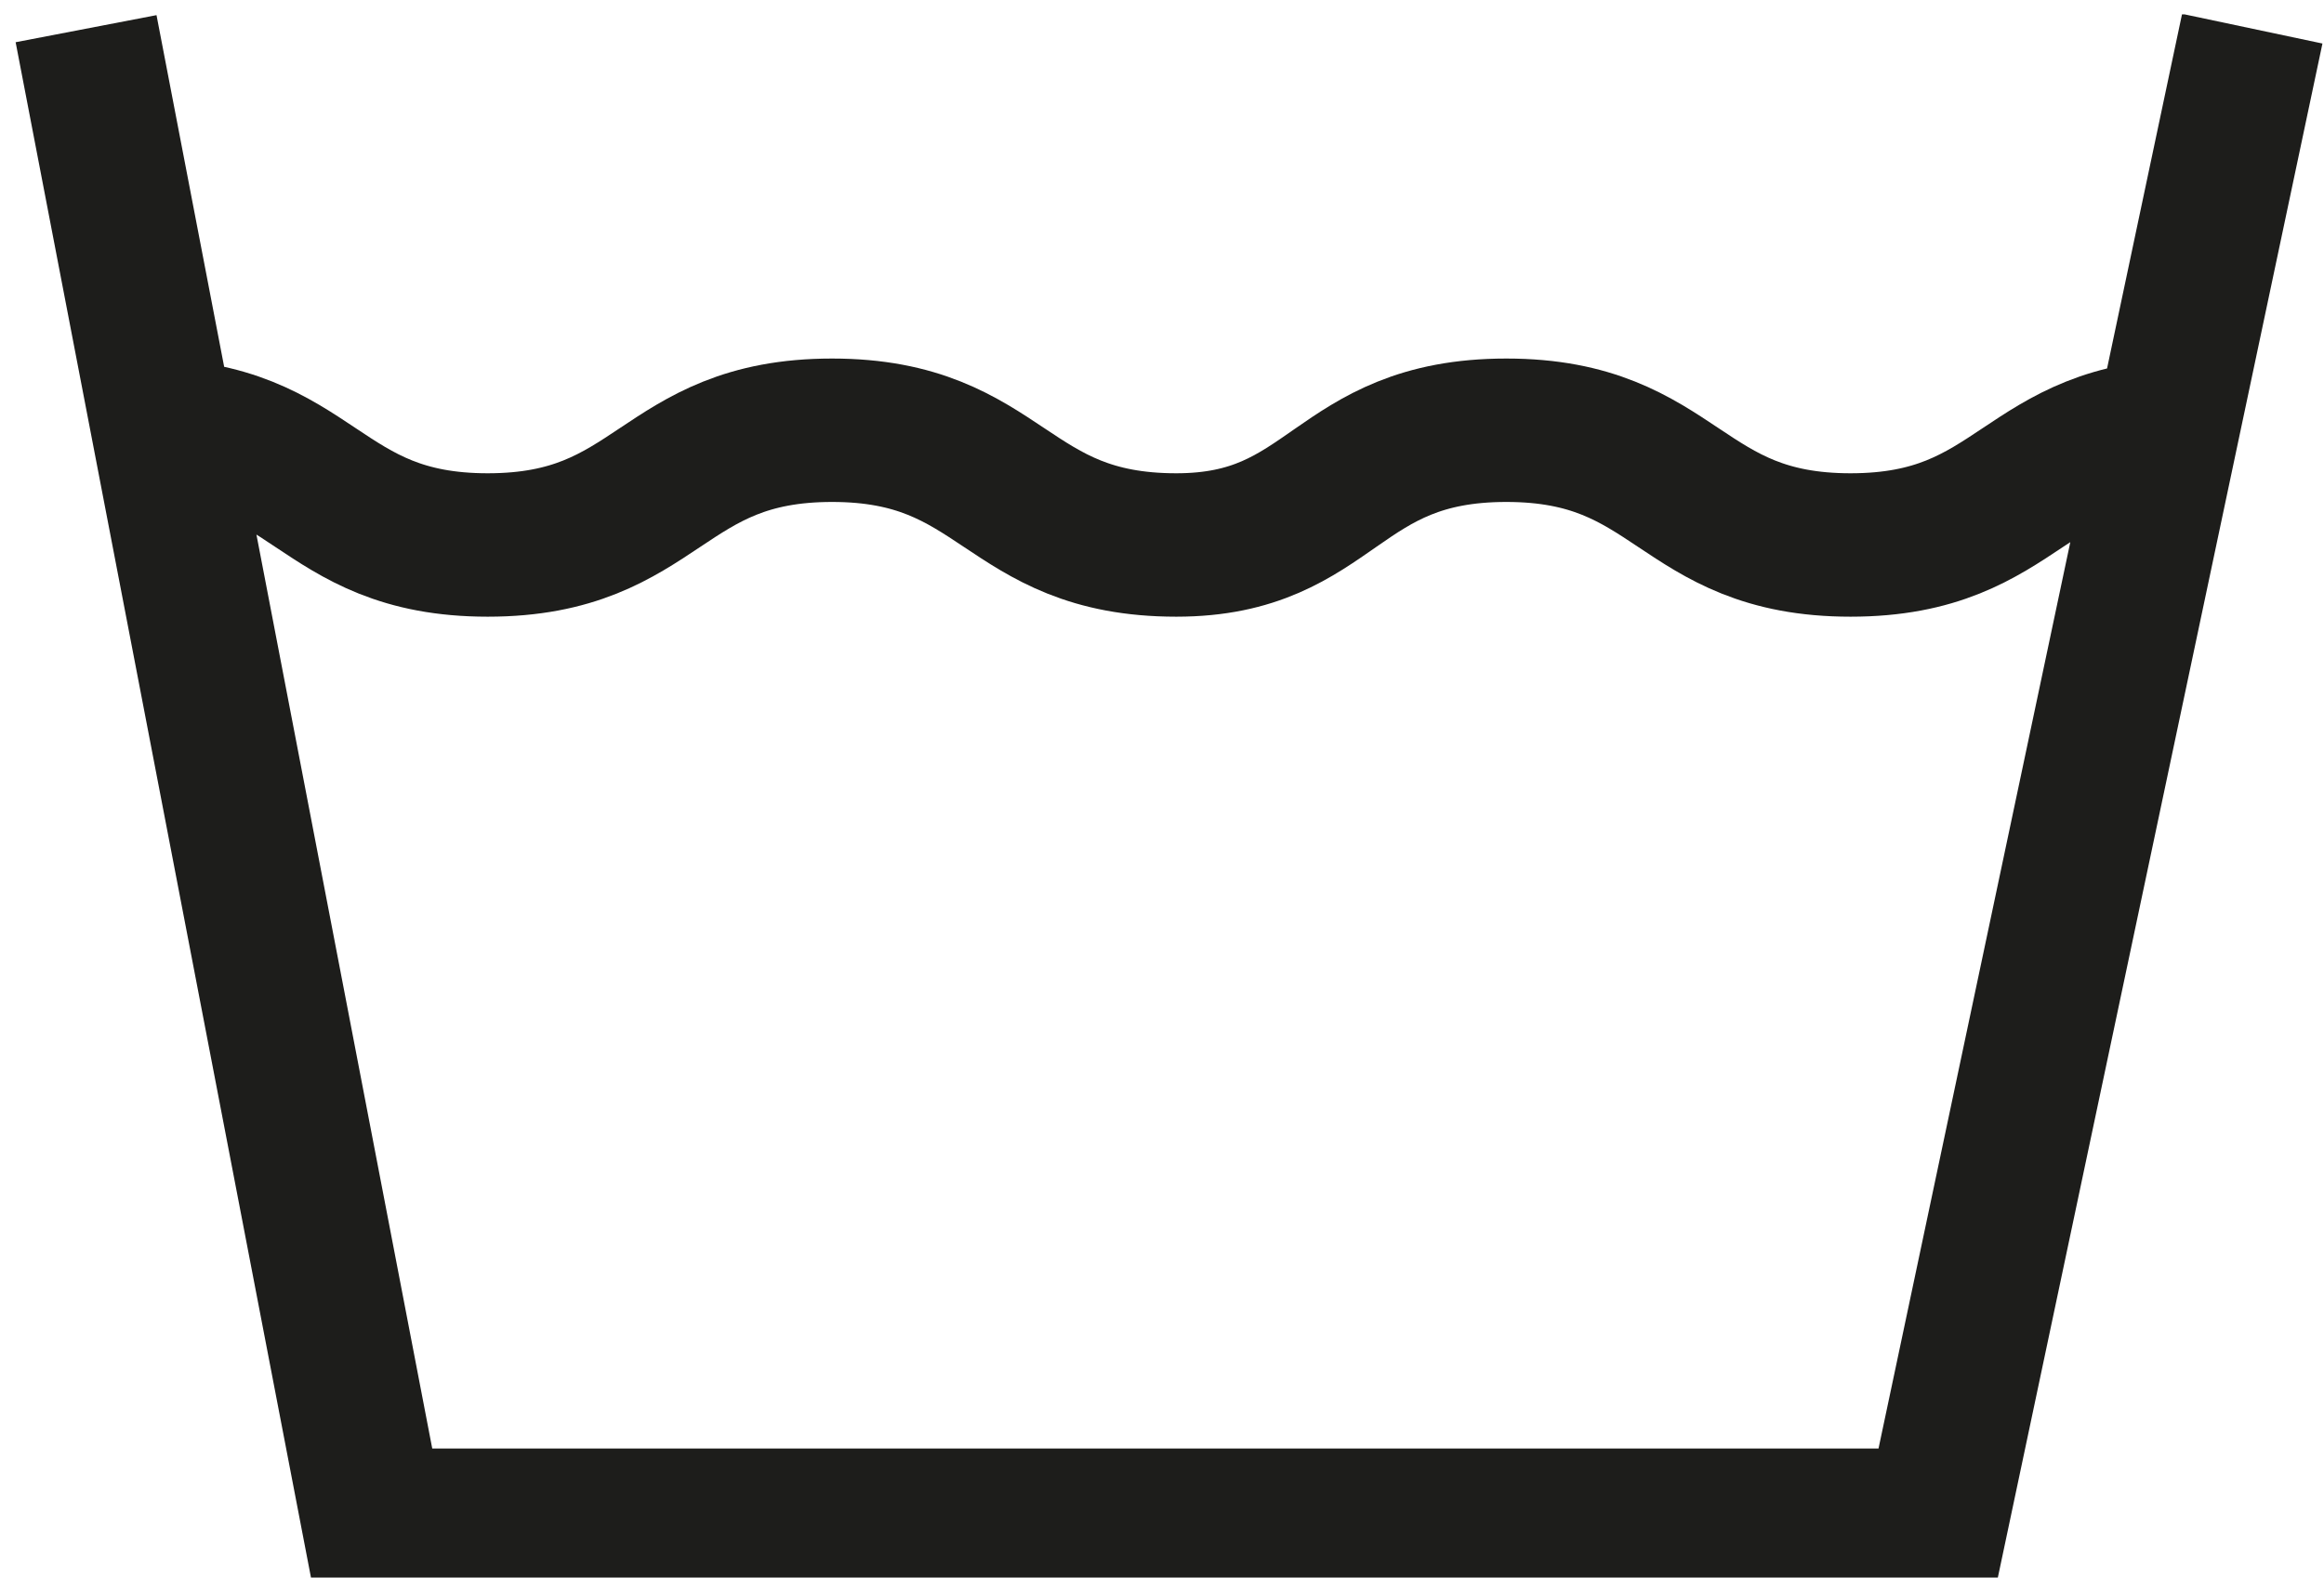 <?xml version="1.0" encoding="utf-8"?>
<!-- Generator: Adobe Illustrator 19.1.1, SVG Export Plug-In . SVG Version: 6.00 Build 0)  -->
<svg version="1.1" id="Слой_1" xmlns="http://www.w3.org/2000/svg" xmlns:xlink="http://www.w3.org/1999/xlink" x="0px" y="0px"
	 viewBox="0 0 16.2 11" style="enable-background:new 0 0 16.2 11;" xml:space="preserve">
<style type="text/css">
	.st0{clip-path:url(#SVGID_2_);fill:none;stroke:#1D1D1B;stroke-miterlimit:10;}
</style>
<g>
	<defs>
		<rect id="SVGID_1_" x="0" y="0.1" width="16.2" height="11"/>
	</defs>
	<clipPath id="SVGID_2_">
		<use xlink:href="#SVGID_1_"  style="overflow:visible;"/>
	</clipPath>
	<path class="st0" d="M15.7,0.2l-2.2,10.4H2.6L0.6,0.2 M1,3c1.2,0,1.2,0.8,2.4,0.8C4.6,3.8,4.6,3,5.8,3c1.2,0,1.2,0.8,2.4,0.8
		C9.3,3.8,9.3,3,10.5,3s1.2,0.8,2.4,0.8S14.1,3,15.3,3"/>
</g>
<g>
	<defs>
		<rect id="SVGID_3_" x="0" y="0" width="16.2" height="11"/>
	</defs>
	<clipPath id="SVGID_4_">
		<use xlink:href="#SVGID_3_"  style="overflow:visible;"/>
	</clipPath>
</g>
</svg>
